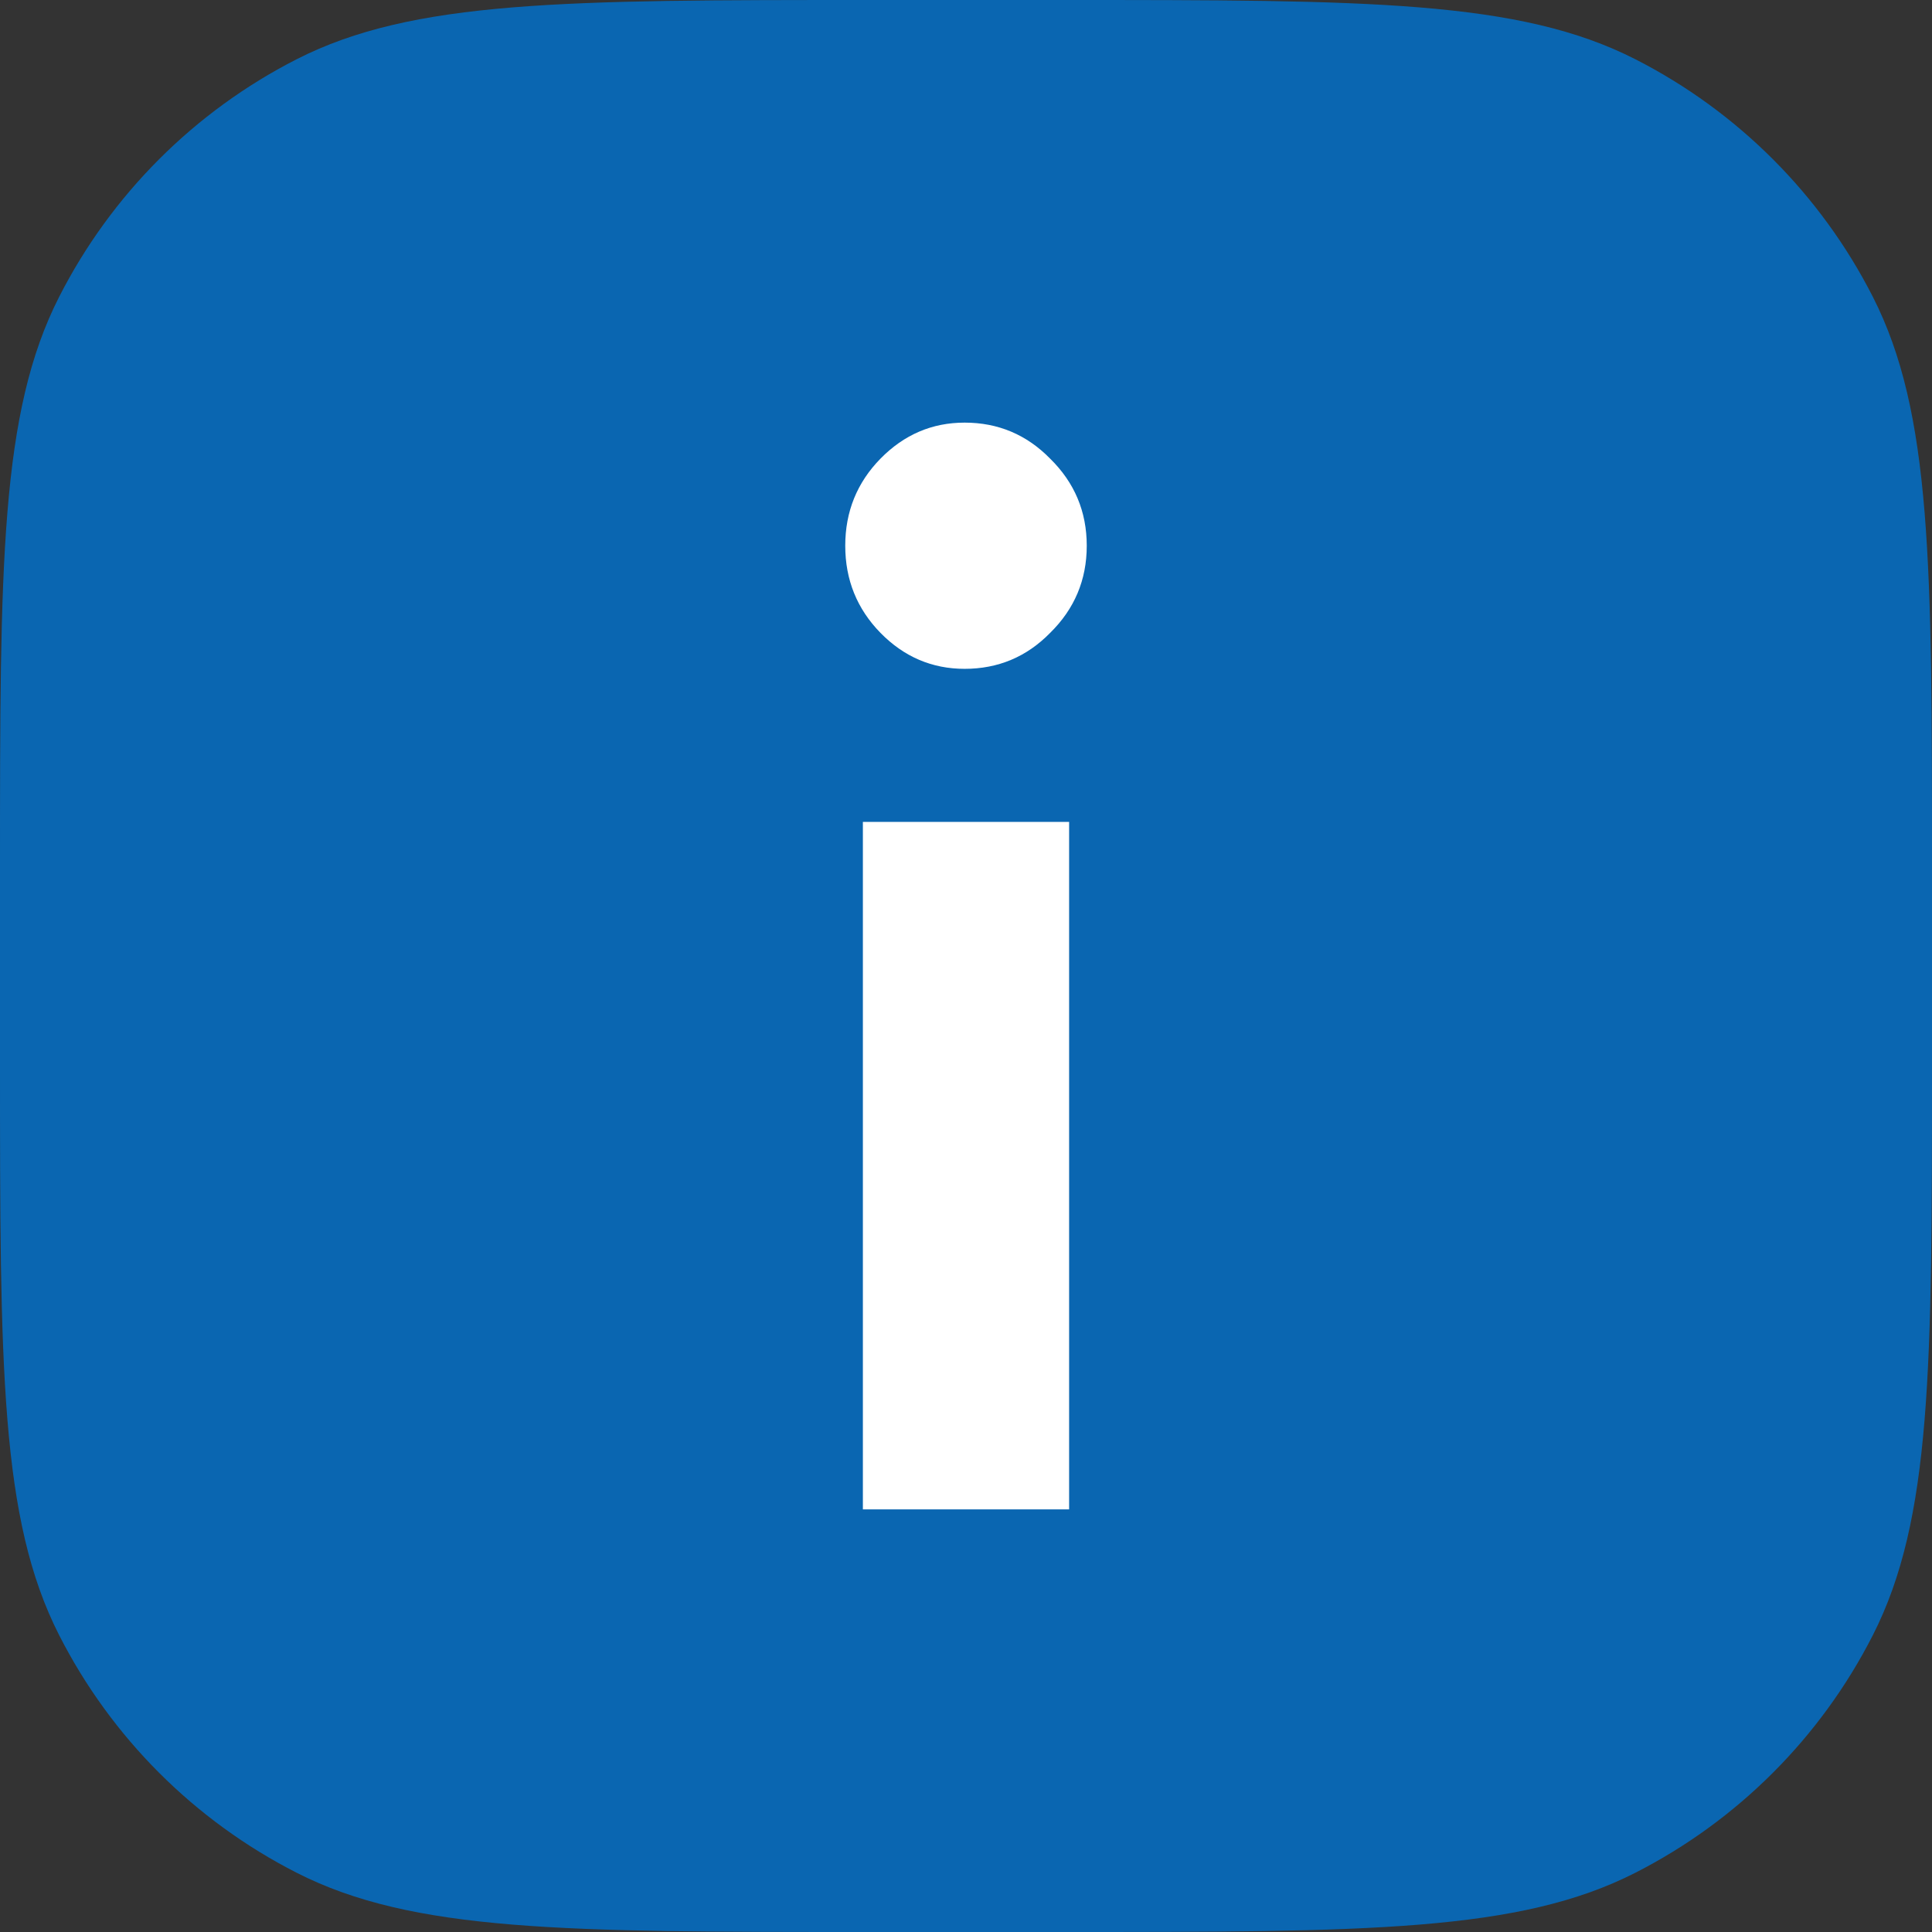 <svg width="32" height="32" viewBox="0 0 32 32" fill="none" xmlns="http://www.w3.org/2000/svg">
<rect x="0" y="0" width="32" height="32" fill="#333333" stroke="none"/>
<path d="M0 14.4C0 9.36 0 6.839 0.981 4.914C1.844 3.221 3.221 1.844 4.914 0.981C6.839 0 9.36 0 14.4 0L17.6 0C22.64 0 25.161 0 27.086 0.981C28.779 1.844 30.156 3.221 31.019 4.914C32 6.839 32 9.36 32 14.4V17.6C32 22.64 32 25.161 31.019 27.086C30.156 28.779 28.779 30.156 27.086 31.019C25.161 32 22.64 32 17.6 32H14.4C9.36 32 6.839 32 4.914 31.019C3.221 30.156 1.844 28.779 0.981 27.086C0 25.161 0 22.64 0 17.6L0 14.4Z" fill="#0A66B1"/>
<path d="M17.708 25H14.292V13.613H17.708V25ZM14.584 10.483C14.195 10.085 14 9.604 14 9.039C14 8.474 14.195 7.993 14.584 7.596C14.974 7.199 15.438 7 15.977 7C16.532 7 17.004 7.199 17.393 7.596C17.798 7.993 18 8.474 18 9.039C18 9.604 17.798 10.085 17.393 10.483C17.004 10.88 16.532 11.078 15.977 11.078C15.438 11.078 14.974 10.88 14.584 10.483Z" fill="#FFFFFF"/>
</svg>
